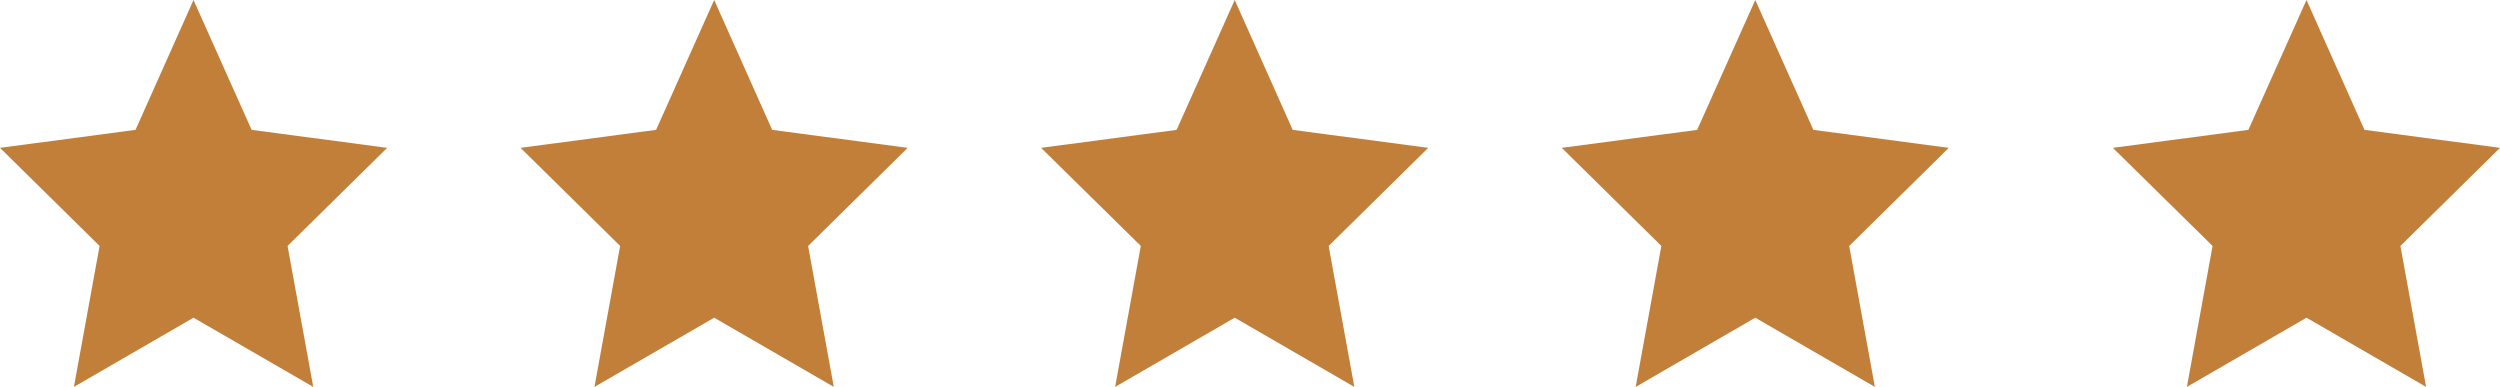 <?xml version="1.0" encoding="UTF-8"?>
<svg id="Ebene_1" xmlns="http://www.w3.org/2000/svg" version="1.1" viewBox="0 0 185 28.63">
  <!-- Generator: Adobe Illustrator 29.2.1, SVG Export Plug-In . SVG Version: 2.1.0 Build 116)  -->
  <defs>
    <style>
      .st0 {
        fill: #c27f39;
      }
    </style>
  </defs>
  <polygon class="st0" points="14.32 0 10.03 9.61 0 10.94 7.37 18.2 5.47 28.63 14.32 23.51 23.18 28.63 21.28 18.2 28.65 10.94 18.62 9.61 14.32 0"/>
  <polygon class="st0" points="52.85 0 48.55 9.61 38.52 10.94 45.89 18.2 43.99 28.63 52.85 23.51 61.7 28.63 59.8 18.2 67.17 10.94 57.14 9.61 52.85 0"/>
  <polygon class="st0" points="91.37 0 87.07 9.61 77.04 10.94 84.42 18.2 82.52 28.63 91.37 23.51 100.22 28.63 98.32 18.2 105.69 10.94 95.66 9.61 91.37 0"/>
  <polygon class="st0" points="129.89 0 125.59 9.61 115.57 10.94 122.94 18.2 121.04 28.63 129.89 23.51 138.74 28.63 136.84 18.2 144.21 10.94 134.19 9.61 129.89 0"/>
  <polygon class="st0" points="170.68 0 166.38 9.61 156.35 10.94 163.73 18.2 161.83 28.63 170.68 23.51 179.53 28.63 177.63 18.2 185 10.94 174.97 9.61 170.68 0"/>
</svg>